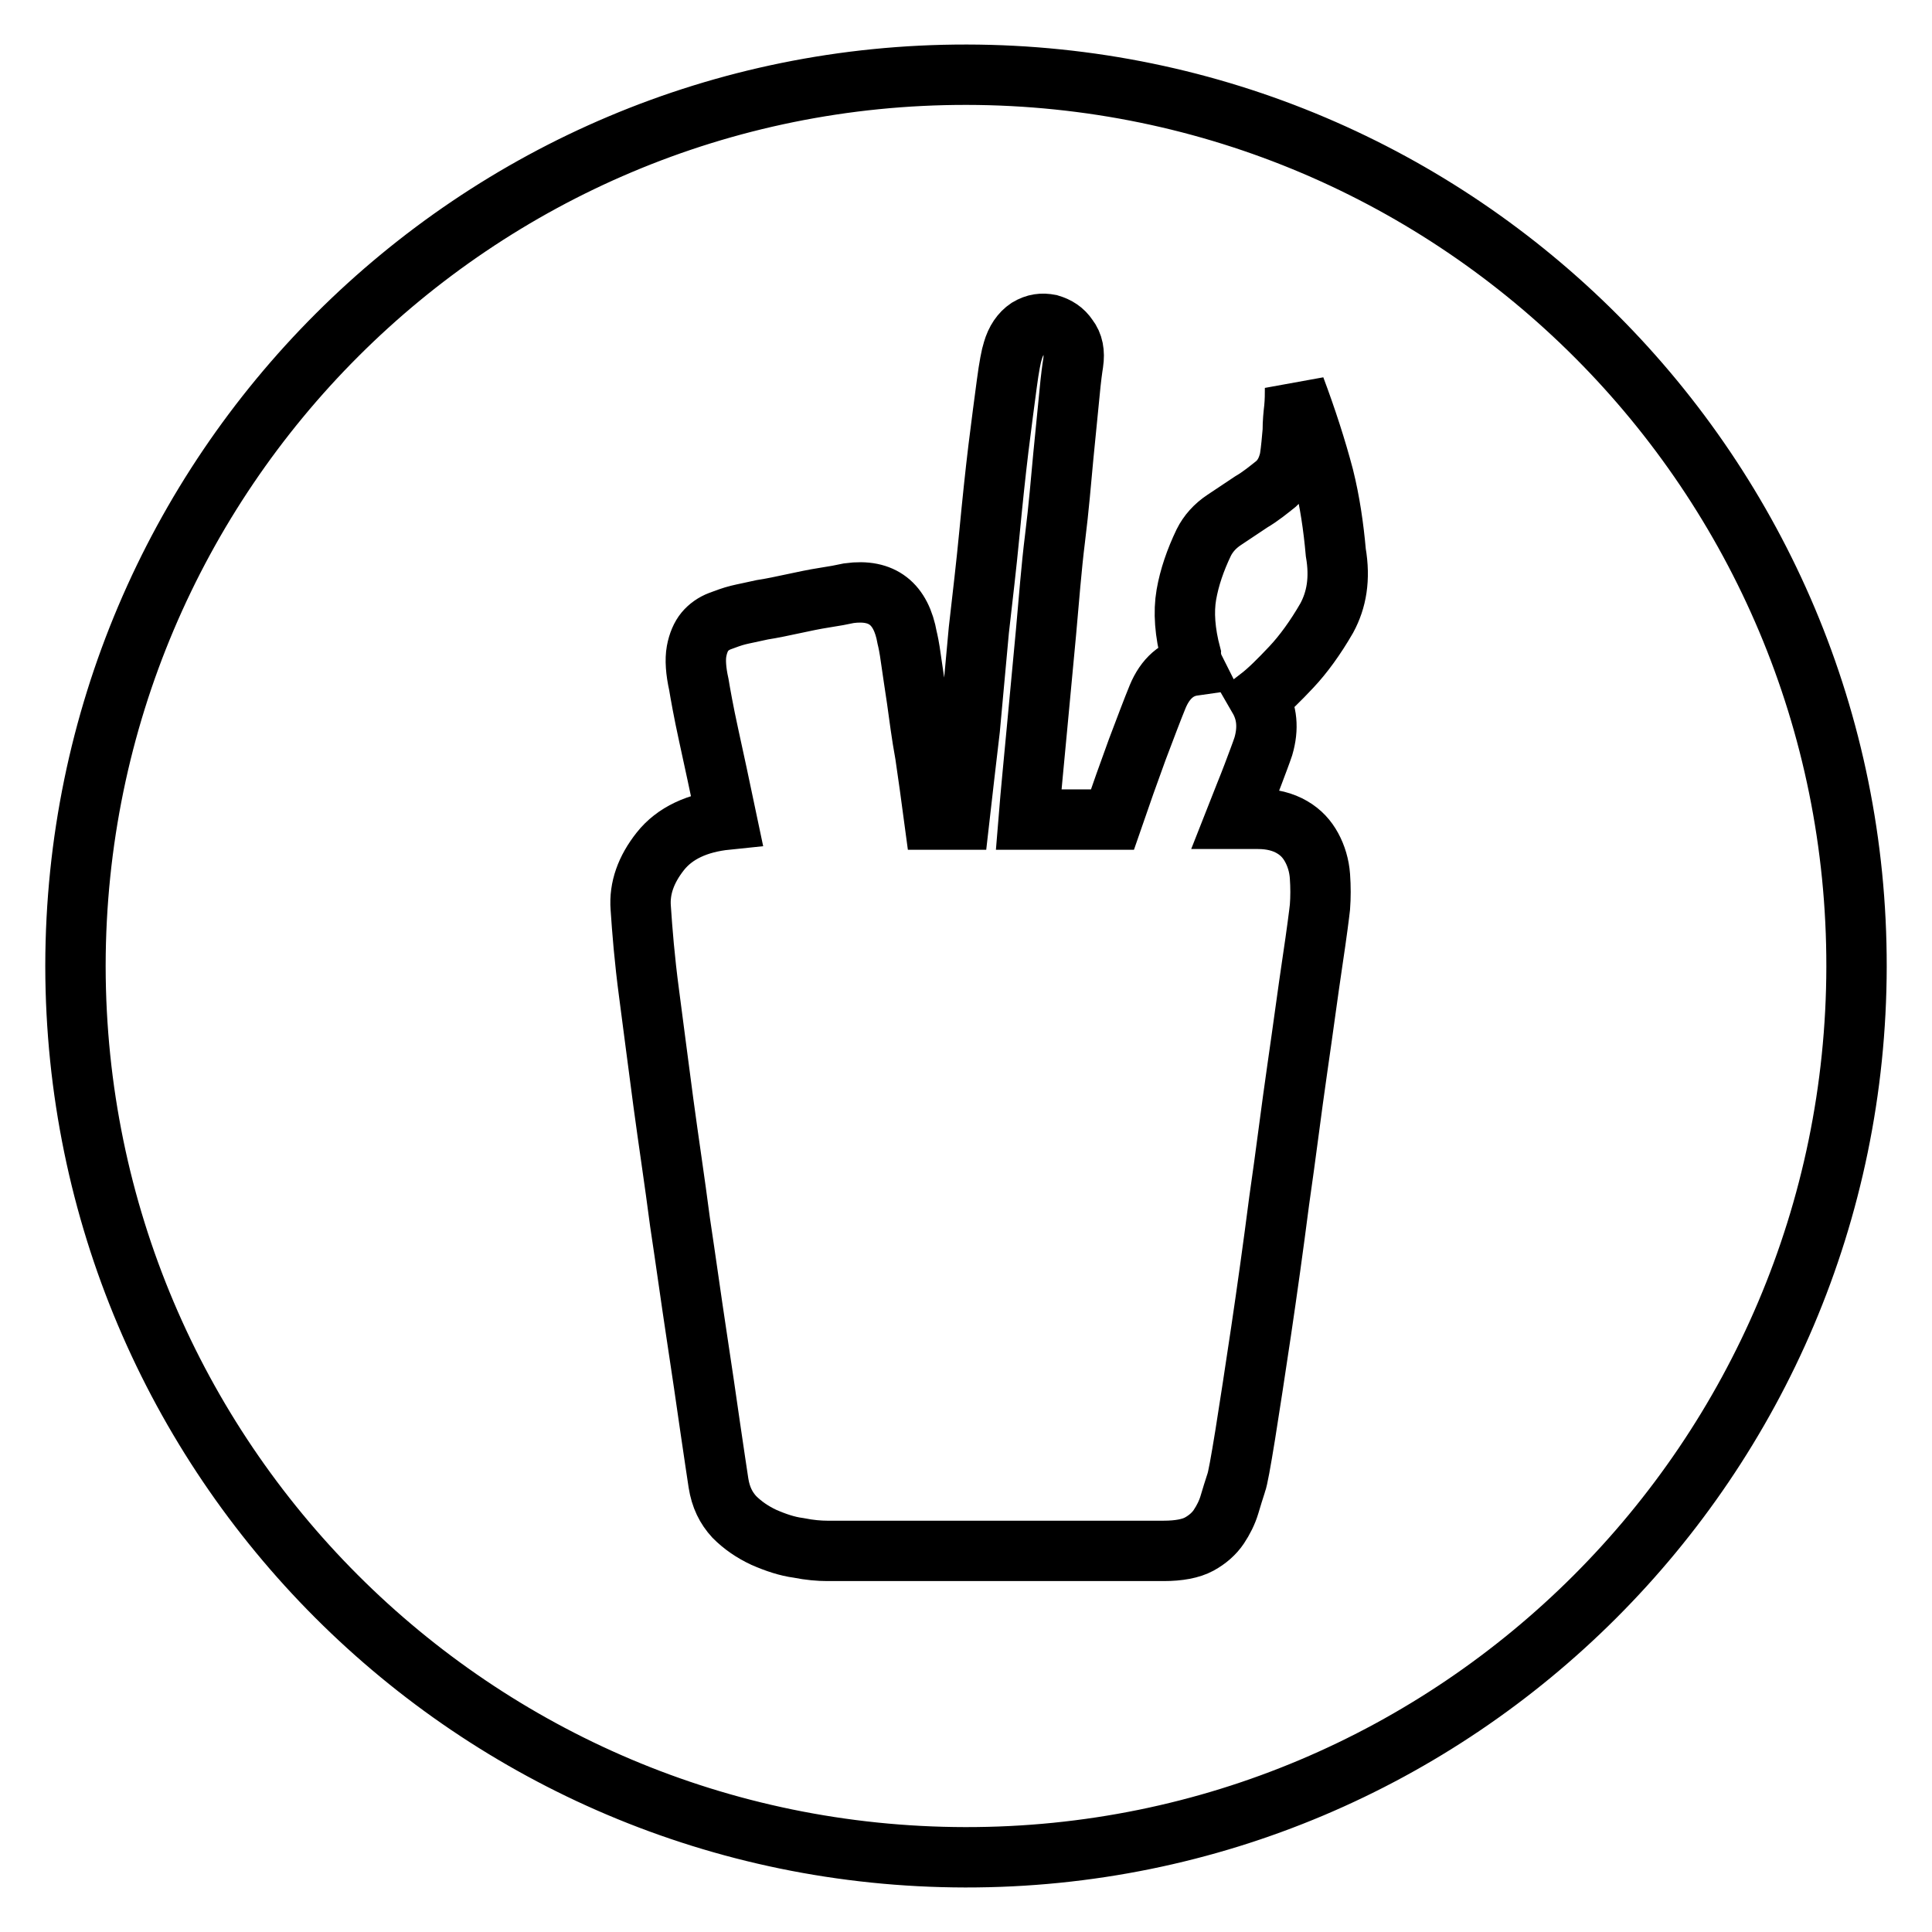 <?xml version="1.0" encoding="utf-8"?>
<!-- Svg Vector Icons : http://www.onlinewebfonts.com/icon -->
<!DOCTYPE svg PUBLIC "-//W3C//DTD SVG 1.1//EN" "http://www.w3.org/Graphics/SVG/1.1/DTD/svg11.dtd">
<svg version="1.1" xmlns="http://www.w3.org/2000/svg" xmlns:xlink="http://www.w3.org/1999/xlink" x="0px" y="0px" viewBox="0 0 256 256" enable-background="new 0 0 256 256" xml:space="preserve">
<g><g><path stroke-width="8" fill-opacity="0" stroke="#000000"  d="M10,127.9C10.1,62.6,63,9.8,128.1,9.9c65.2,0.1,118,53,117.9,118.2c-0.1,65.2-53,118.1-118.1,118C62.8,246,10.1,193.3,10,128.1V127.9z"/><path stroke-width="8" fill-opacity="0" stroke="#000000"  d="M175.8,81.9c-1.5,2.6-3.1,4.8-4.7,6.5c-1.6,1.7-3,3.1-4.3,4.1c1.1,1.9,1.3,4,0.6,6.4c-0.3,0.9-0.8,2.2-1.4,3.8c-0.6,1.6-1.4,3.5-2.3,5.8h3c1.8,0,3.3,0.4,4.5,1.1c1.2,0.7,2,1.6,2.6,2.7c0.6,1.1,1,2.4,1.1,3.8c0.1,1.4,0.1,2.8,0,4.1c-0.1,0.9-0.4,3.3-1,7.3s-1.2,8.6-2,14.1c-0.8,5.5-1.5,11.3-2.4,17.5c-0.8,6.2-1.6,11.9-2.4,17.3c-0.8,5.4-1.5,9.9-2.1,13.7c-0.6,3.7-1,5.9-1.2,6.4c-0.3,0.9-0.6,1.9-0.9,2.9c-0.3,1-0.8,2-1.4,2.9c-0.6,0.9-1.5,1.7-2.6,2.3c-1.1,0.6-2.7,0.9-4.7,0.9h-44.6c-1,0-2.3-0.1-3.8-0.4c-1.5-0.2-3-0.7-4.6-1.4c-1.5-0.7-2.8-1.6-3.9-2.7c-1.1-1.2-1.8-2.6-2.1-4.5c-0.2-1.4-0.6-3.9-1.1-7.4c-0.5-3.5-1.1-7.6-1.8-12.2c-0.7-4.6-1.4-9.7-2.2-15c-0.7-5.4-1.5-10.6-2.2-15.8c-0.7-5.2-1.3-10-1.9-14.5c-0.6-4.5-0.9-8.3-1.1-11.3c-0.2-2.6,0.7-5.1,2.6-7.5c1.9-2.4,4.9-3.8,8.8-4.2c-0.9-4.3-1.7-8-2.4-11.2c-0.7-3.2-1.1-5.5-1.3-6.7c-0.4-1.8-0.5-3.3-0.3-4.4c0.2-1.1,0.6-2,1.1-2.6s1.2-1.1,2-1.4c0.8-0.3,1.6-0.6,2.4-0.8c0.8-0.2,1.9-0.4,3.2-0.7c1.3-0.2,2.7-0.5,4.1-0.8s2.8-0.6,4.1-0.8c1.3-0.2,2.4-0.4,3.3-0.6c4.4-0.6,6.9,1.4,7.7,5.9c0.1,0.4,0.3,1.3,0.5,2.8s0.5,3.3,0.8,5.4c0.3,2.1,0.6,4.6,1.1,7.3c0.4,2.7,0.8,5.6,1.2,8.6h3.3c0.4-3.6,0.9-7.6,1.4-12l1.2-13.1c0.5-4.4,1-8.6,1.4-12.8c0.4-4.2,0.8-8,1.2-11.3c0.4-3.3,0.8-6.2,1.1-8.5c0.3-2.3,0.6-3.8,0.8-4.4c0.4-1.4,1.1-2.4,2-3c1-0.6,1.9-0.7,2.9-0.5c1,0.3,1.8,0.8,2.4,1.7c0.7,0.9,0.9,2,0.7,3.4c-0.1,0.6-0.3,2-0.5,4.2c-0.2,2.2-0.5,4.9-0.8,8.1c-0.3,3.2-0.6,6.9-1.1,10.9s-0.8,8.1-1.2,12.5c-0.4,4.3-0.8,8.6-1.2,12.8c-0.4,4.3-0.8,8.3-1.1,12h11.1c1.1-3.2,2.2-6.3,3.3-9.3c1.1-2.9,2-5.3,2.7-7c1-2.4,2.6-3.8,4.7-4.1c-0.1-0.2-0.2-0.4-0.2-0.6c0-0.2-0.1-0.5-0.1-0.8c-0.8-3-1-5.7-0.6-8c0.4-2.3,1.2-4.6,2.3-6.9c0.6-1.2,1.5-2.2,2.7-3c1.2-0.8,2.4-1.6,3.6-2.4c1.2-0.7,2.3-1.6,3.3-2.4c1-0.9,1.5-2,1.8-3.3c0.2-1.3,0.3-2.6,0.4-3.7c0-1.2,0.1-2.1,0.2-3c0.1-1,0.1-1.9,0.1-2.7c1.5,4,2.8,8,3.8,11.8c0.8,3.2,1.3,6.6,1.6,10C177.6,76.7,177.1,79.5,175.8,81.9L175.8,81.9z"/></g></g>
</svg>